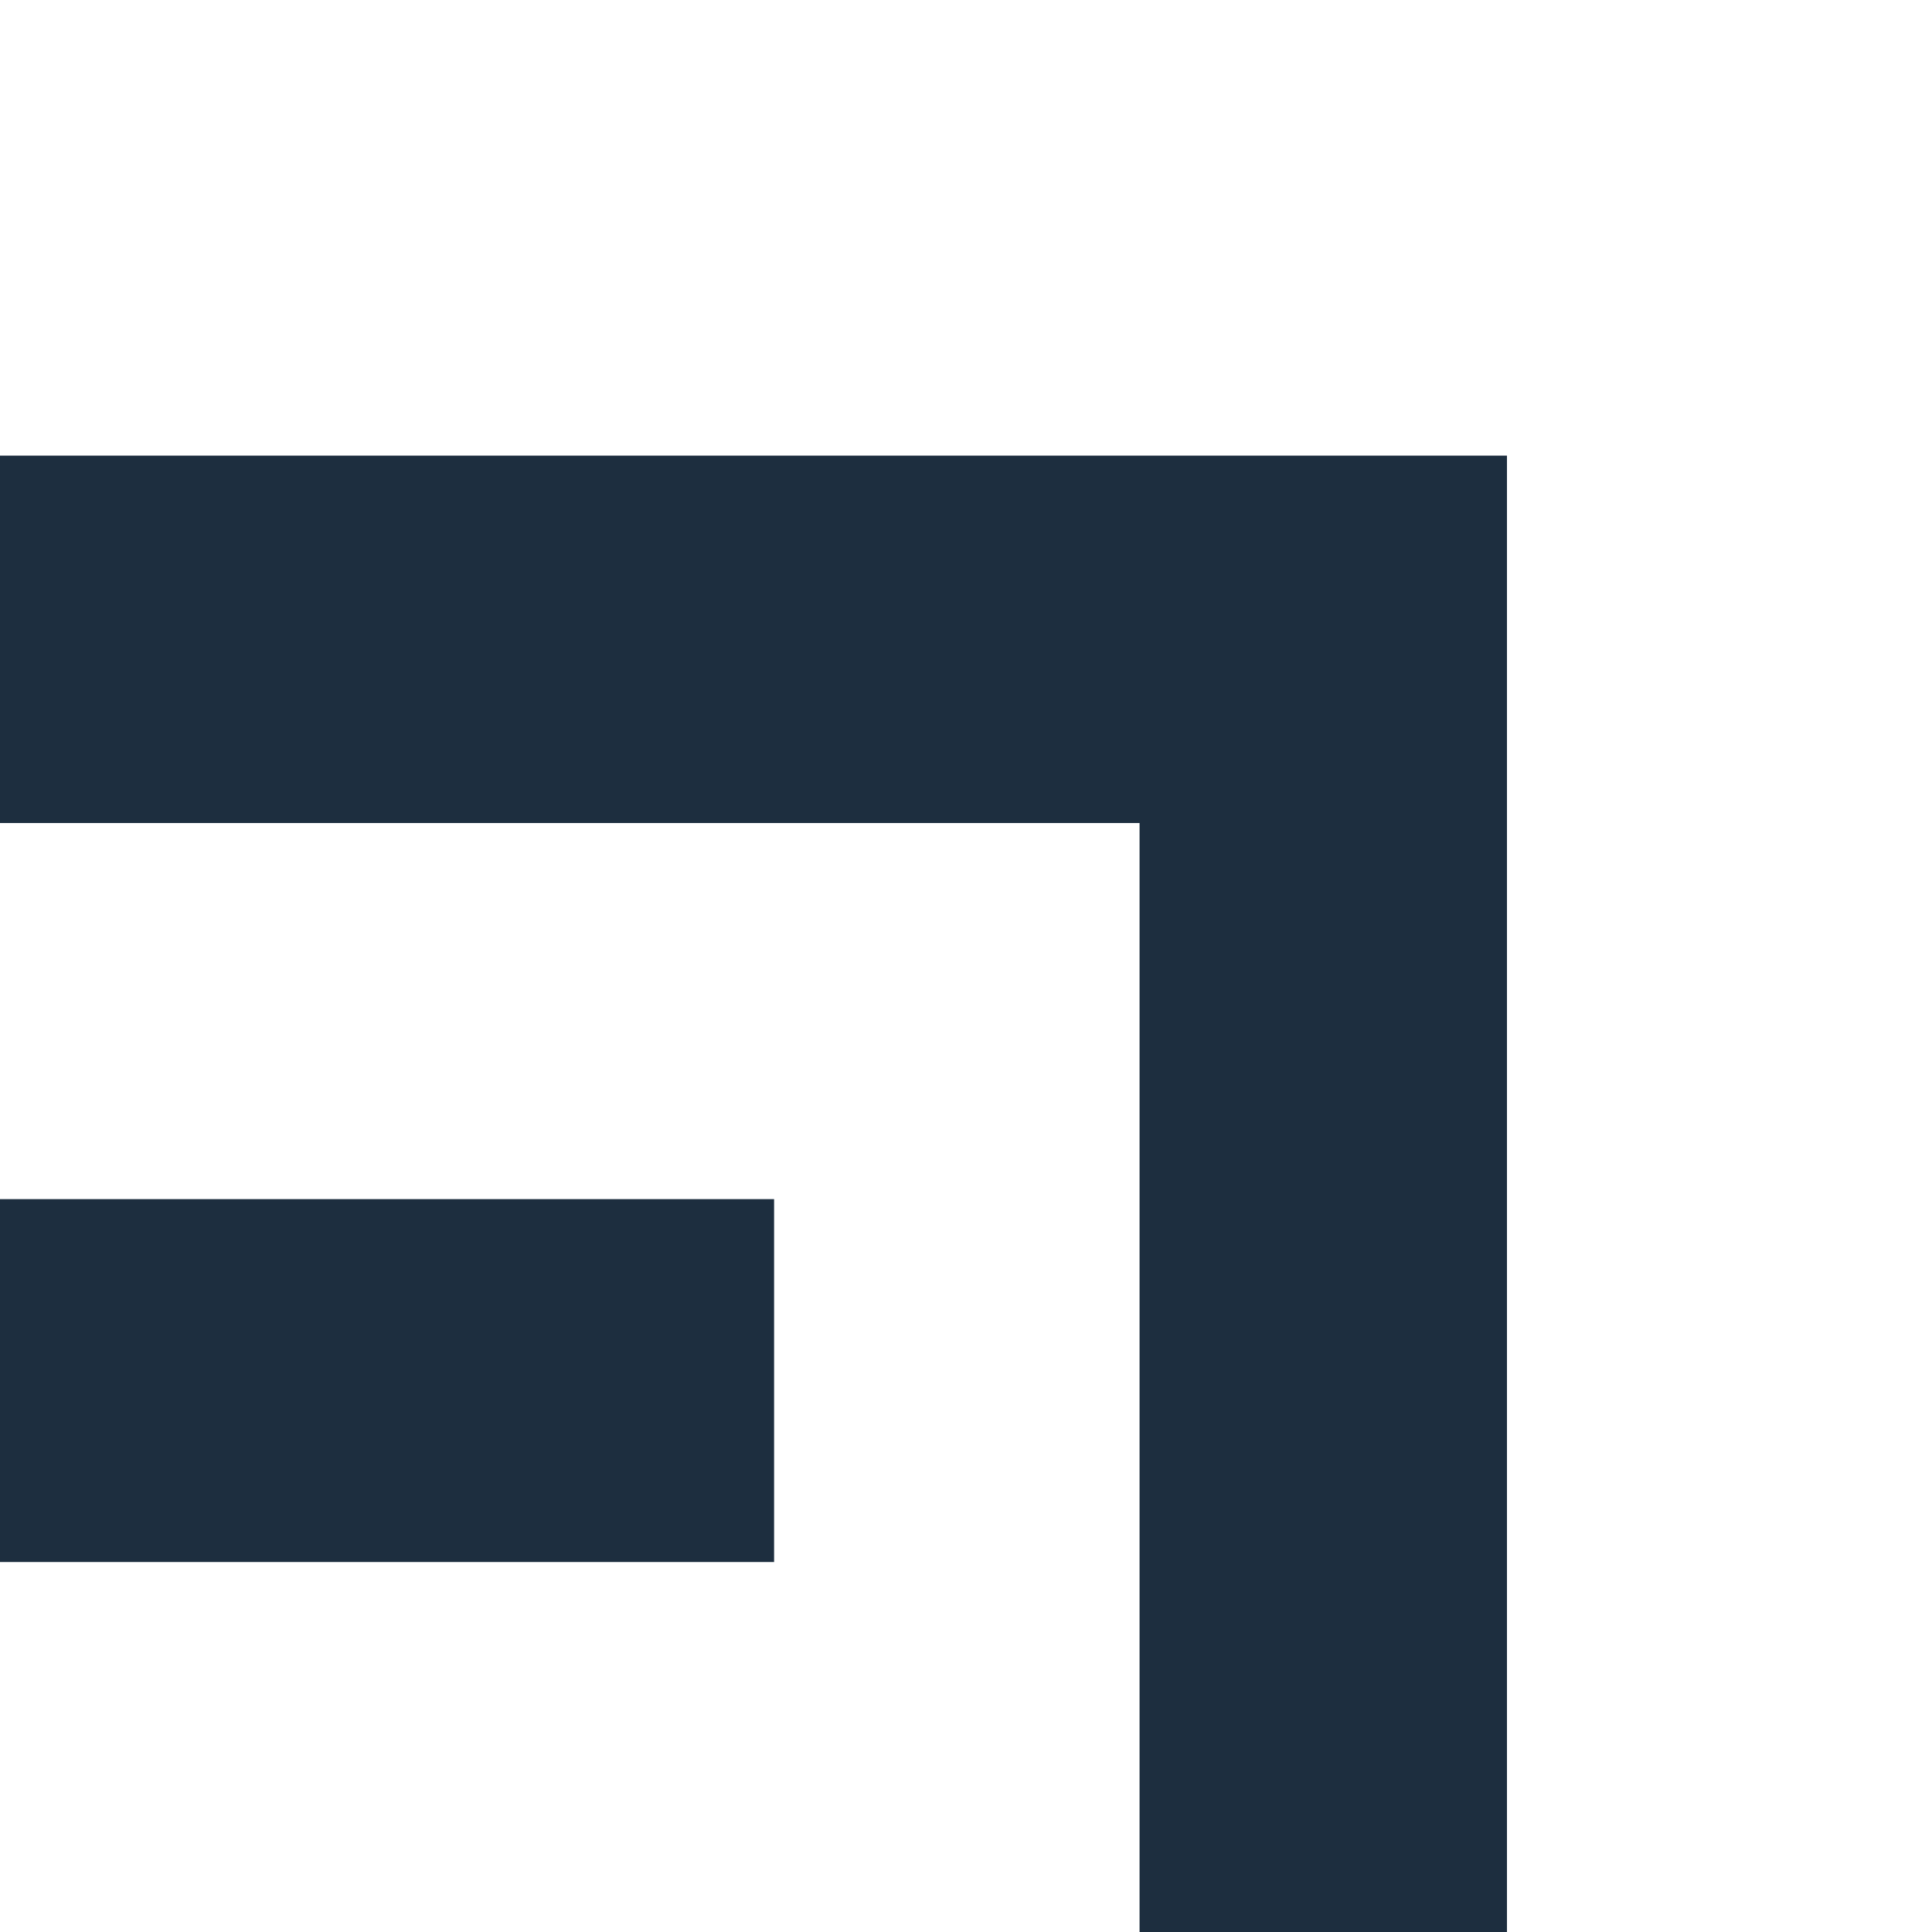 <svg id="ff293a76-ed36-4eeb-ade1-28d7fc773efe" data-name="Layer 1" xmlns="http://www.w3.org/2000/svg" xmlns:xlink="http://www.w3.org/1999/xlink" width="60" height="60" viewBox="0 0 60 60"><defs><style>.a1c6bf8d-2d29-4b3d-913c-81002cdb2d68{fill:none;}.f87f044a-e9f9-456d-a1d0-9a732abf67bb{clip-path:url(#ea2e93fd-0355-4bc1-9b59-c0b6c604992f);}.e5557555-465f-4442-b084-4e21aa804829{fill:#fff;}.b7581488-ab17-4b3f-a9d1-55c387d286a0{fill:#1d2e3f;}</style><clipPath id="ea2e93fd-0355-4bc1-9b59-c0b6c604992f"><rect class="a1c6bf8d-2d29-4b3d-913c-81002cdb2d68" width="60" height="60"/></clipPath></defs><g class="f87f044a-e9f9-456d-a1d0-9a732abf67bb"><rect class="e5557555-465f-4442-b084-4e21aa804829" width="60" height="60"/><polygon class="b7581488-ab17-4b3f-a9d1-55c387d286a0" points="0 14.15 0 25.56 35.39 25.56 35.39 60 46.8 60 46.8 14.15 0 14.15"/><rect class="b7581488-ab17-4b3f-a9d1-55c387d286a0" y="37.24" width="24.04" height="11.27"/></g></svg>